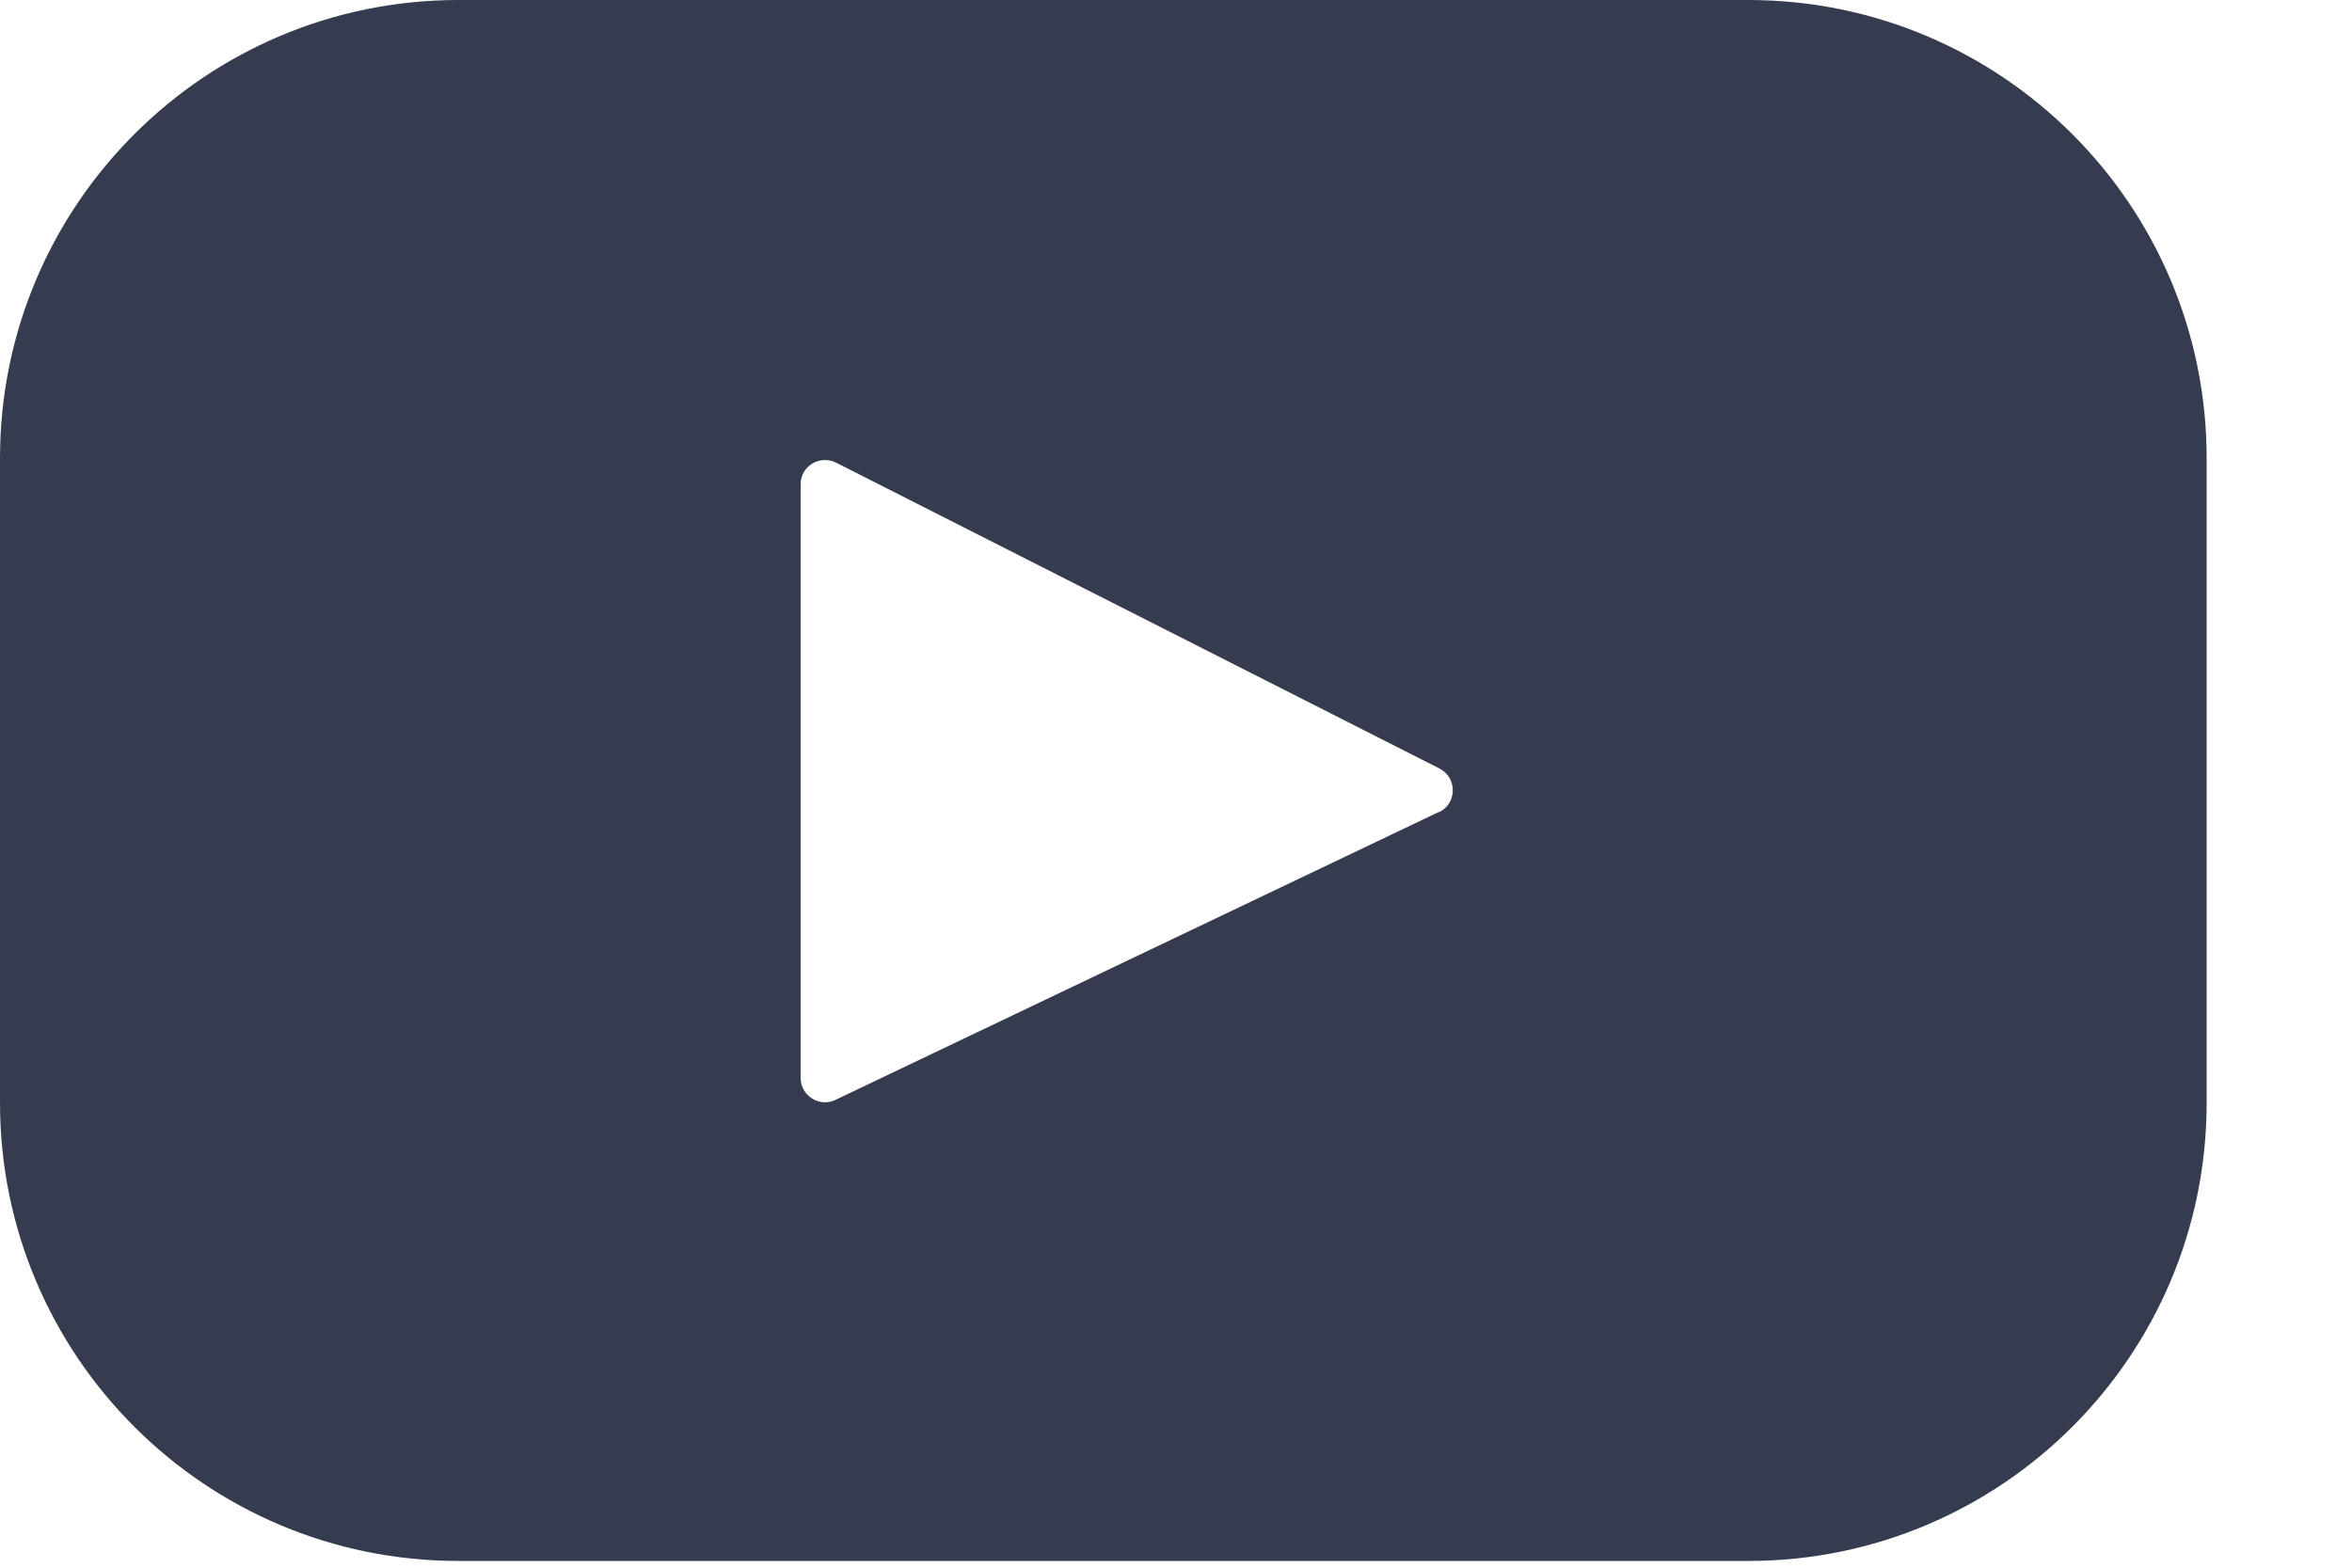 <svg width="15" height="10" viewBox="0 0 15 10" fill="none" xmlns="http://www.w3.org/2000/svg">
<path d="M11.15 0H2.923C1.309 0 0 1.309 0 2.923V7.034C0 8.648 1.309 9.957 2.923 9.957H11.15C12.764 9.957 14.073 8.648 14.073 7.034V2.923C14.073 1.309 12.764 0 11.15 0ZM9.175 5.18L5.328 7.016C5.226 7.066 5.106 6.988 5.106 6.877V3.089C5.106 2.974 5.226 2.9 5.332 2.951L9.18 4.902C9.296 4.962 9.291 5.124 9.18 5.18H9.175Z" fill="#363C4F"/>
</svg>
